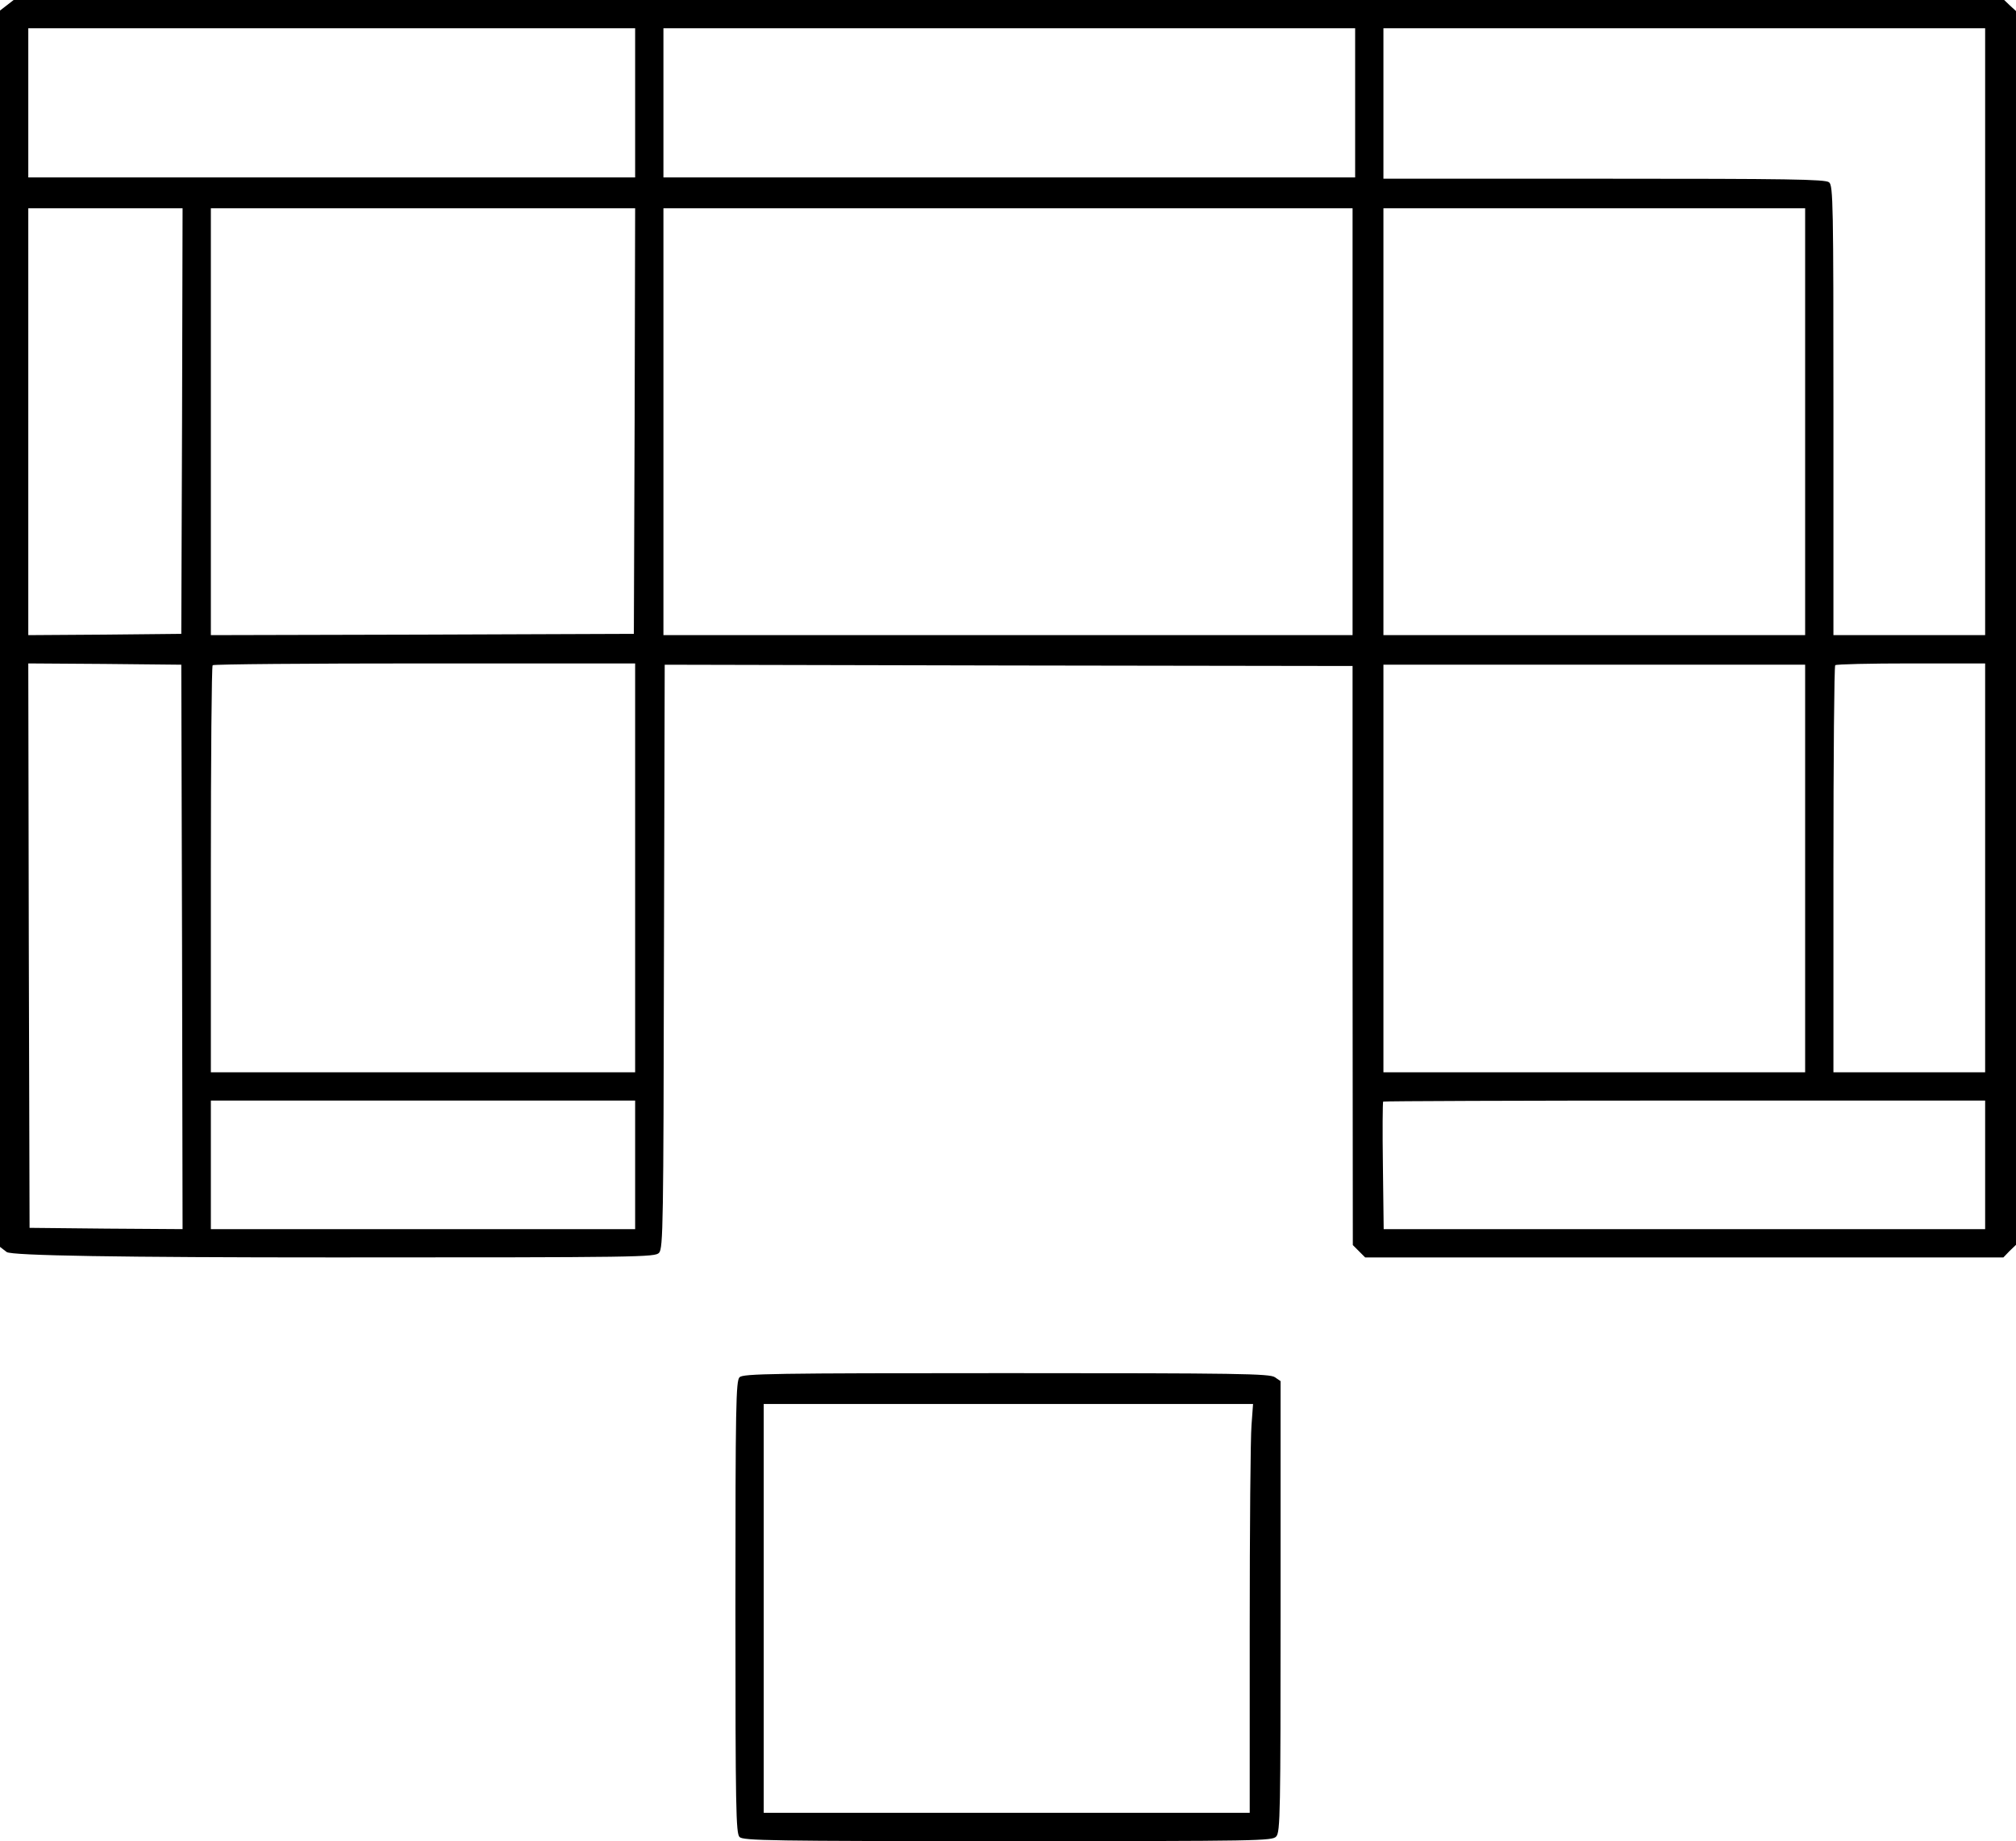 <?xml version="1.0" encoding="UTF-8"?>
<svg id="Vrstva_2" data-name="Vrstva 2" xmlns="http://www.w3.org/2000/svg" viewBox="0 0 784 716">
  <g id="Vrstva_1-2" data-name="Vrstva 1">
    <g>
      <path d="M2.6,2.1L0,4.1v480.8l2.6,2q2.7,2.1,127.4,2.1c119.4,0,124.8-.1,126.3-1.8,1.6-1.7,1.7-11.5,1.9-115.3l.3-113.4,133.7.3,133.8.2v112.6l.1,112.6,2.4,2.4,2.4,2.4h248.2l2.4-2.5,2.5-2.4V4.3l-2.3-2.1-2.3-2.2H5.3l-2.7,2.1ZM247,40v29H11V11h236v29ZM527,40v29h-269V11h269v29ZM772,129v118h-59v-87.4c0-80-.1-87.5-1.7-88.7-1.3-1.2-16.2-1.4-87.5-1.4h-85.8V11h234v118ZM70.8,163.7l-.3,82.8-29.7.3-29.8.2V81h60l-.2,82.7ZM246.8,163.7l-.3,82.8-82.2.3-82.3.2V81h165l-.2,82.7ZM526,164v83h-268V81h268v83ZM702,164v83h-164V81h164v83ZM70.8,368.3l.2,109.7-29.7-.2-29.8-.3-.3-109.8-.2-109.7,29.7.2,29.8.3.3,109.8ZM247,337.5v79.5H82v-78.8c0-43.4.3-79.2.7-79.5.3-.4,37.5-.7,82.5-.7h81.8v79.5ZM702,337.7v79.3h-164v-158.5h164v79.2ZM772,337.5v79.5h-59v-78.8c0-43.4.3-79.2.7-79.5.3-.4,13.6-.7,29.5-.7h28.8v79.5ZM247,453v25H82v-50h165v25ZM772,453v25h-233.9l-.3-24.6c-.2-13.5-.1-24.8.1-25s53-.4,117.3-.4h116.8v25Z"/>
      <path d="M287.6,535.6c-1.4,1.4-1.6,10.9-1.6,89.4s.2,88,1.6,89.4,12.2,1.6,104.3,1.6c98.3,0,102.9-.1,104.4-1.8,1.6-1.7,1.7-9.3,1.7-89.5v-87.6l-2.2-1.5c-2-1.4-13.6-1.6-104.5-1.6s-102.3.2-103.7,1.6ZM486.7,554.2c-.4,4.6-.7,40.4-.7,79.5v71.3h-189v-159h190.3l-.6,8.2Z"/>
    </g>
  </g>
</svg>